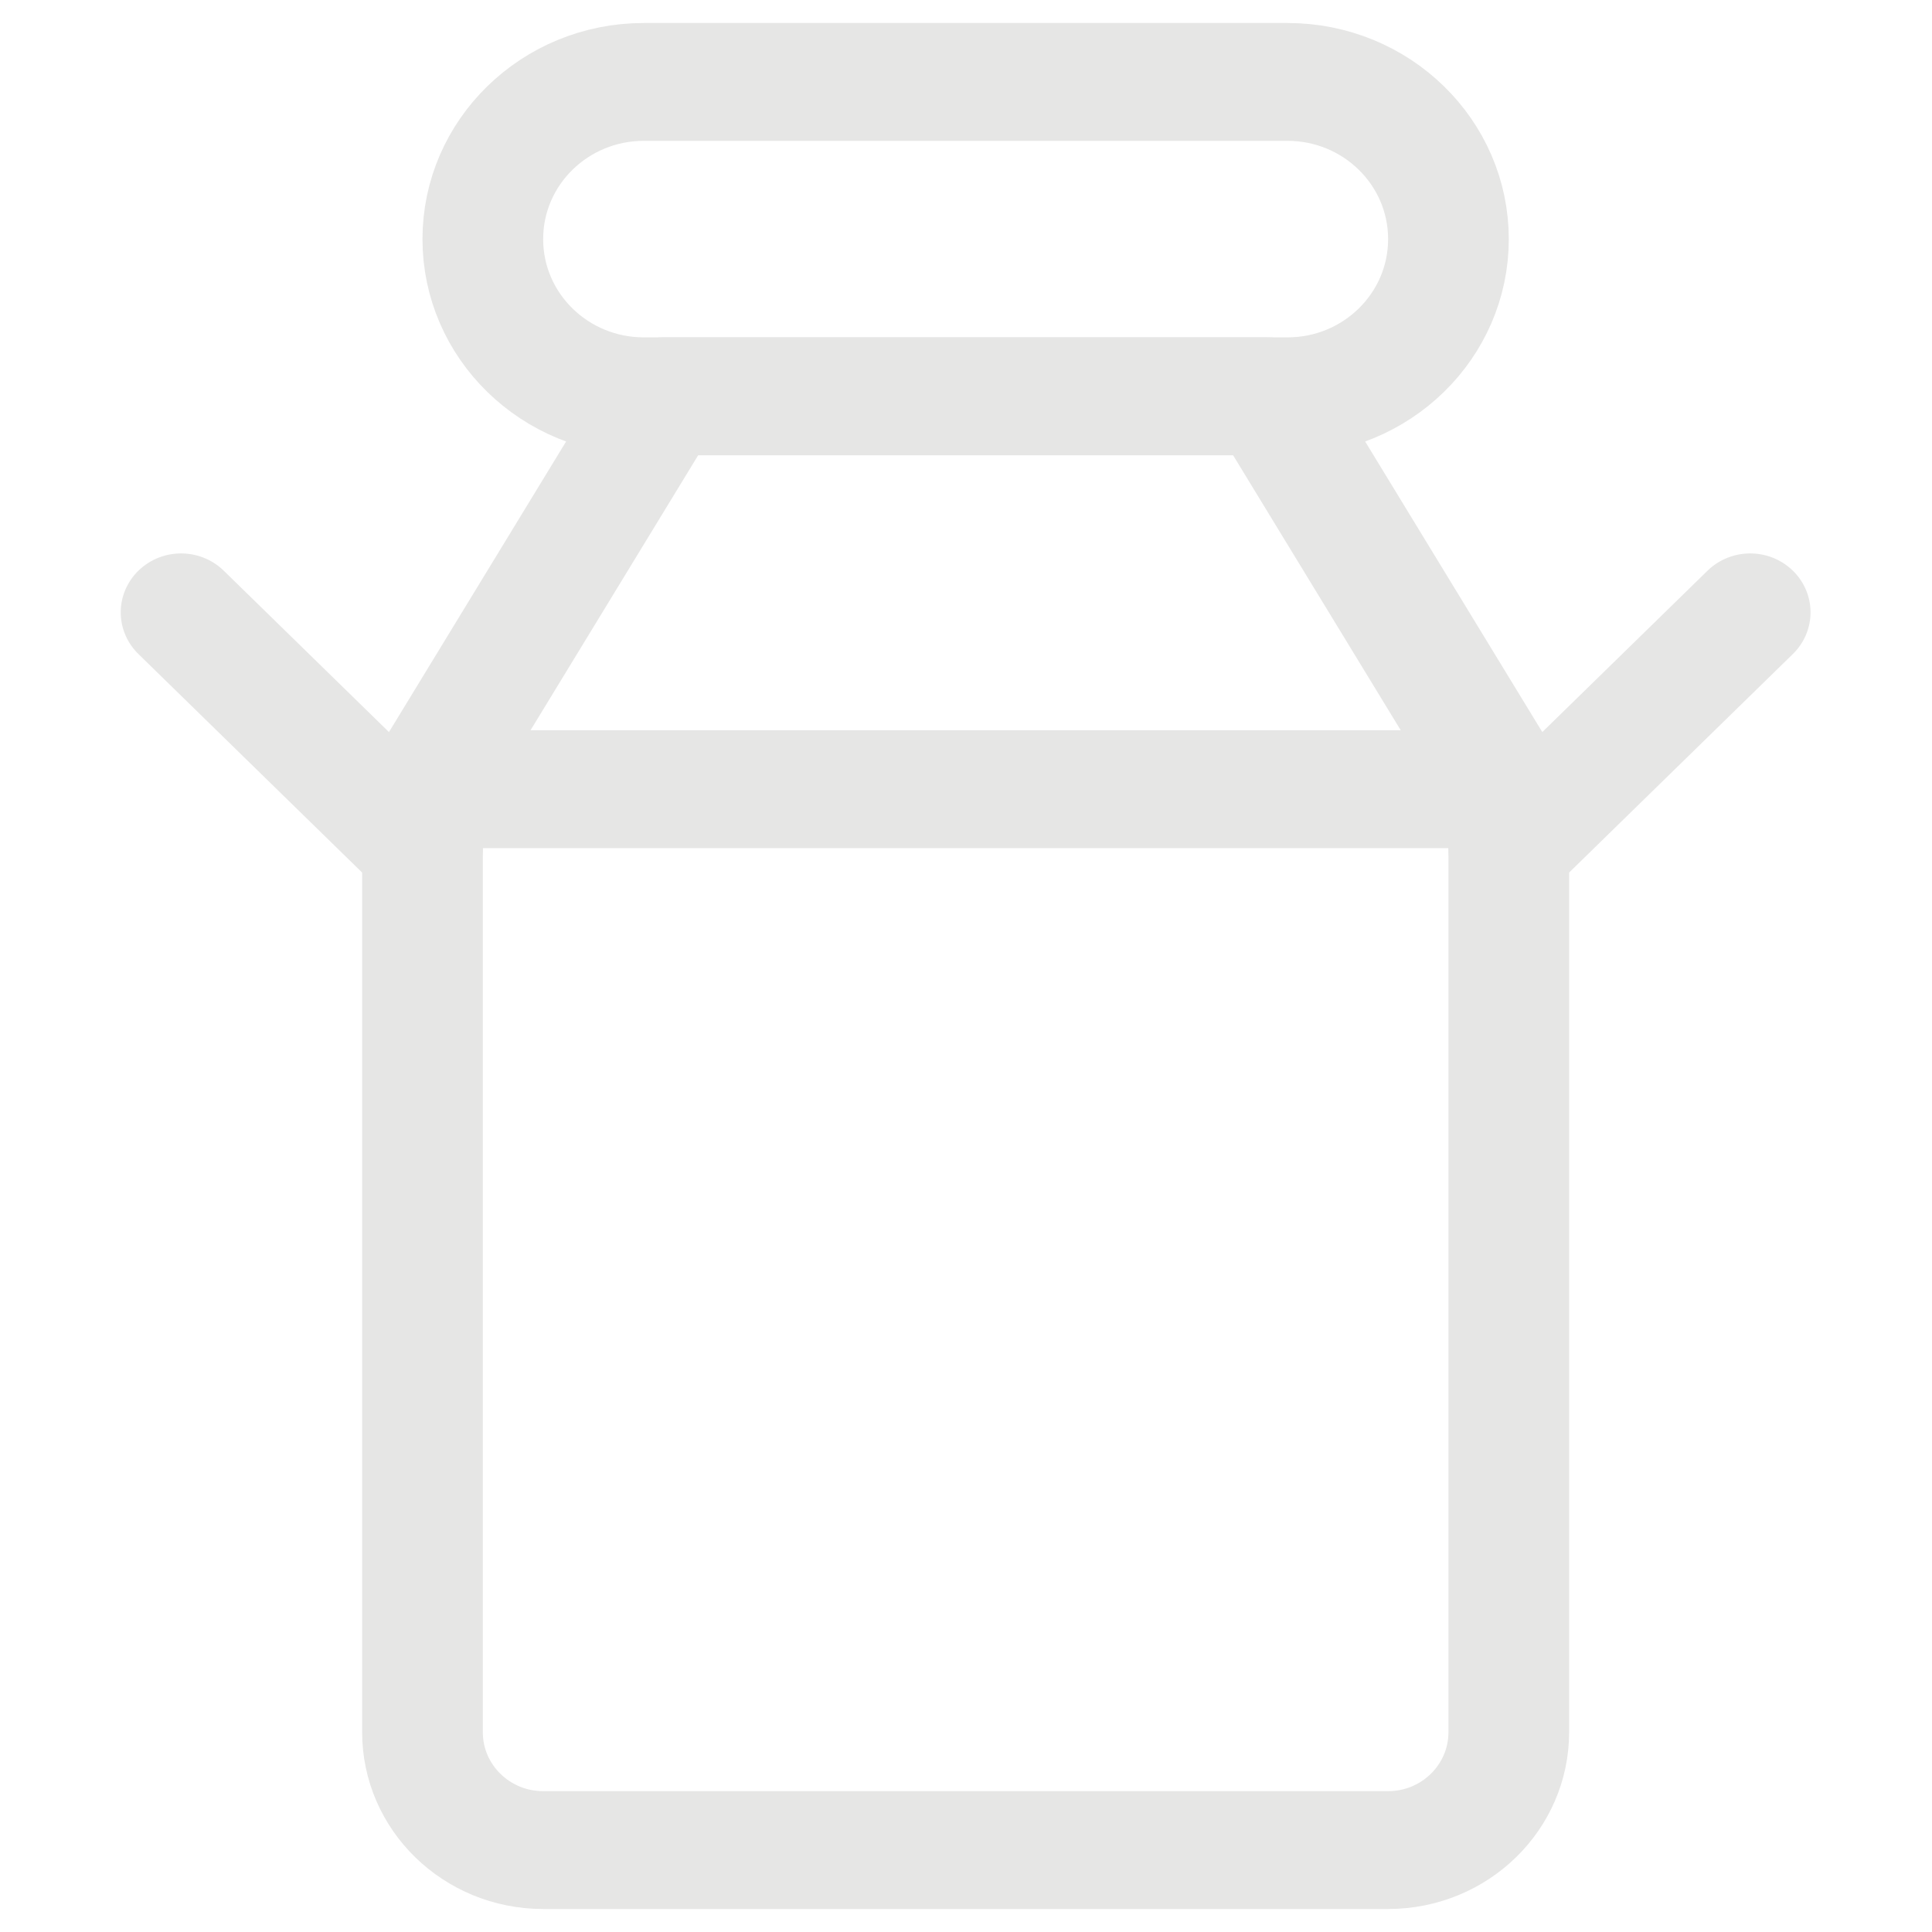 <svg viewBox="0 0 42 41" width="90" height="90" xmlns="http://www.w3.org/2000/svg" xmlns:xlink="http://www.w3.org/1999/xlink" xml:space="preserve" overflow="hidden"><g transform="translate(-77 -141)"><path d="M26.906 8.115 14.094 8.115 9.396 16.007C9.122 16.43 8.973 16.921 8.969 17.425L8.969 37.156C8.969 38.571 10.116 39.719 11.531 39.719L29.469 39.719C30.884 39.719 32.031 38.571 32.031 37.156L32.031 17.425C32.027 16.921 31.878 16.43 31.604 16.007Z" stroke="#E6E6E5" stroke-width="2.562" stroke-linecap="round" stroke-linejoin="round" fill="none" transform="matrix(1.024 0 0 1 77 141)"/><path d="M30.75 4.698C30.75 2.811 29.22 1.281 27.333 1.281L13.667 1.281C11.78 1.281 10.25 2.811 10.25 4.698 10.25 6.585 11.78 8.115 13.667 8.115L27.333 8.115C29.22 8.115 30.75 6.585 30.75 4.698Z" stroke="#E6E6E5" stroke-width="2.562" stroke-linecap="round" stroke-linejoin="round" fill="none" transform="matrix(1.024 0 0 1 77 141)"/><path d="M9.088 16.656 31.912 16.656" stroke="#E6E6E5" stroke-width="2.562" stroke-linecap="round" stroke-linejoin="round" fill="none" transform="matrix(1.024 0 0 1 77 141)"/><path d="M8.969 17.938 3.844 12.812" stroke="#E6E6E5" stroke-width="2.562" stroke-linecap="round" stroke-linejoin="round" fill="none" transform="matrix(1.024 0 0 1 77 141)"/><path d="M32.031 17.938 37.156 12.812" stroke="#E6E6E5" stroke-width="2.562" stroke-linecap="round" stroke-linejoin="round" fill="none" transform="matrix(1.024 0 0 1 77 141)"/></g></svg>